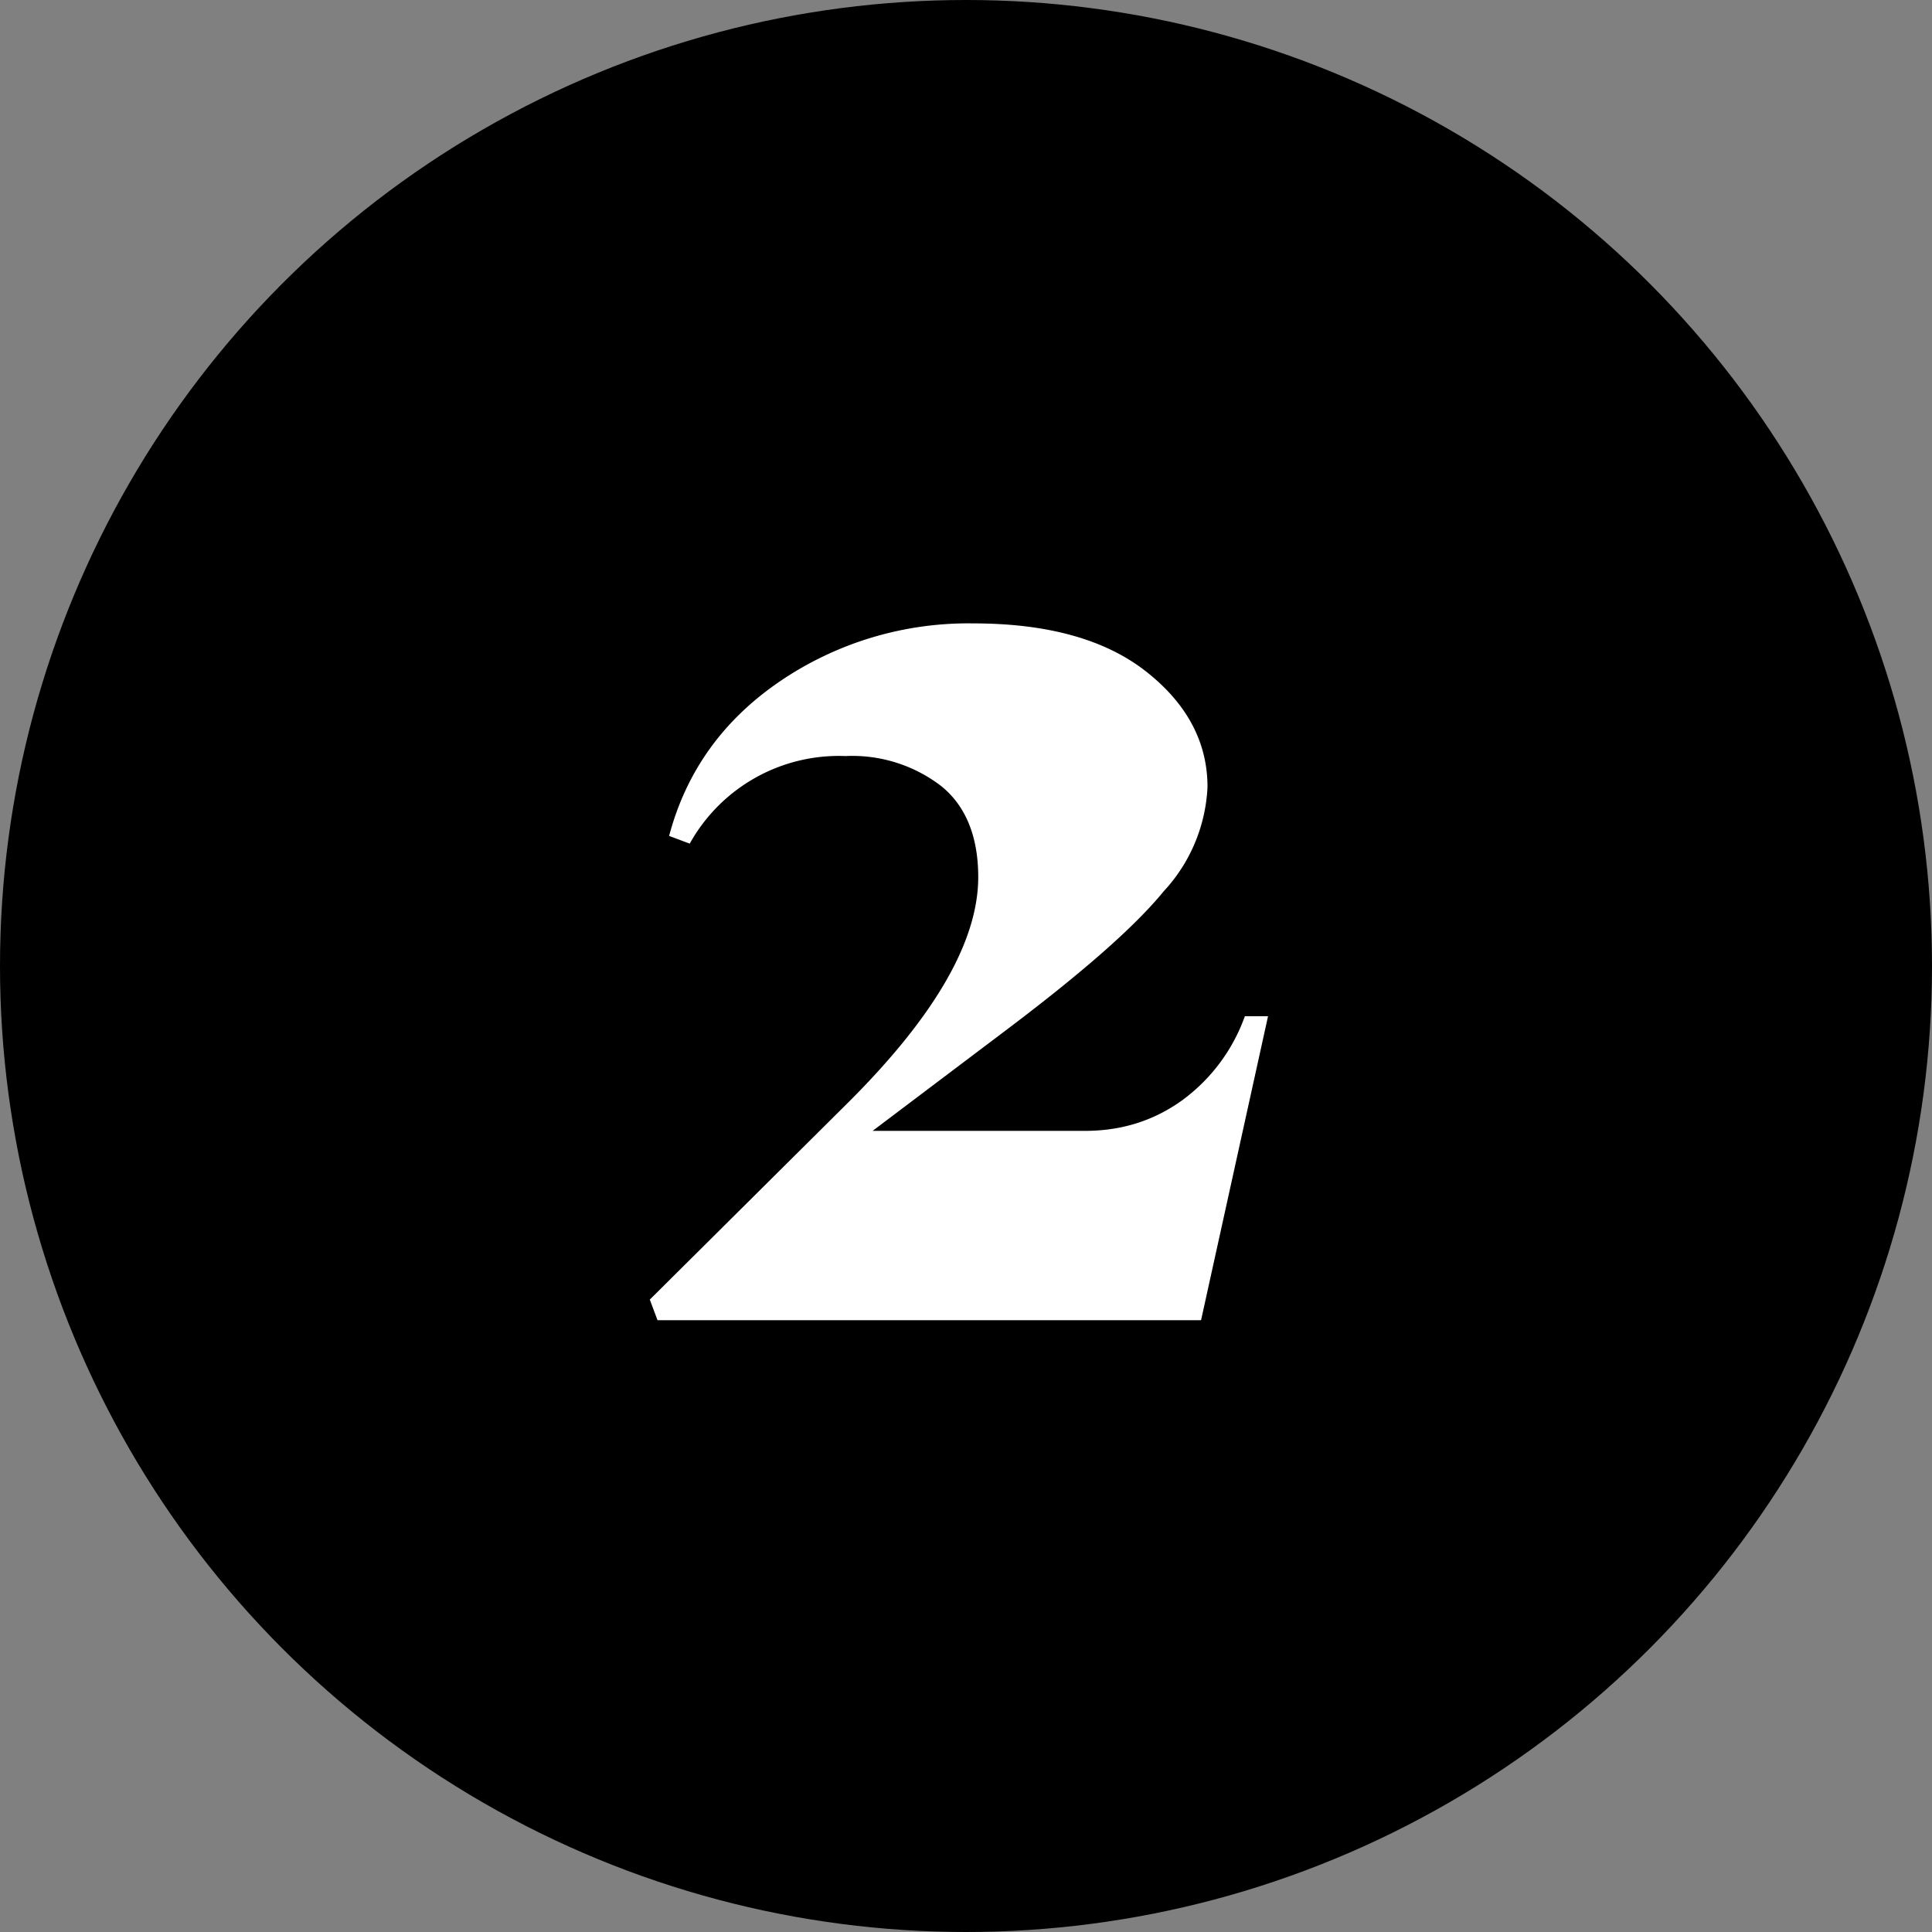 <?xml version="1.0" encoding="UTF-8"?> <svg xmlns="http://www.w3.org/2000/svg" width="60" height="60"><rect width="100%" height="100%" fill="#808080" stroke="none"/><g fill="none" fill-rule="evenodd"><circle fill="#000" cx="30" cy="30" r="30"></circle><path d="M37.3 41H20.42l-.24-.64 6.08-6.04c2.75-2.72 4.12-5.08 4.12-7.08 0-1.25-.38-2.2-1.14-2.82a4.53 4.53 0 0 0-2.98-.94 5.3 5.3 0 0 0-4.84 2.72l-.64-.24c.53-2 1.68-3.6 3.44-4.8a10.4 10.4 0 0 1 6-1.8c2.32 0 4.11.5 5.38 1.5 1.27 1 1.9 2.2 1.9 3.58a5.1 5.1 0 0 1-1.36 3.24c-.9 1.1-2.5 2.5-4.8 4.24l-4.24 3.2h6.6c1.12 0 2.12-.31 3-.94a5.54 5.54 0 0 0 1.96-2.62h.72L37.3 41z" fill="#FFF"></path></g></svg> 